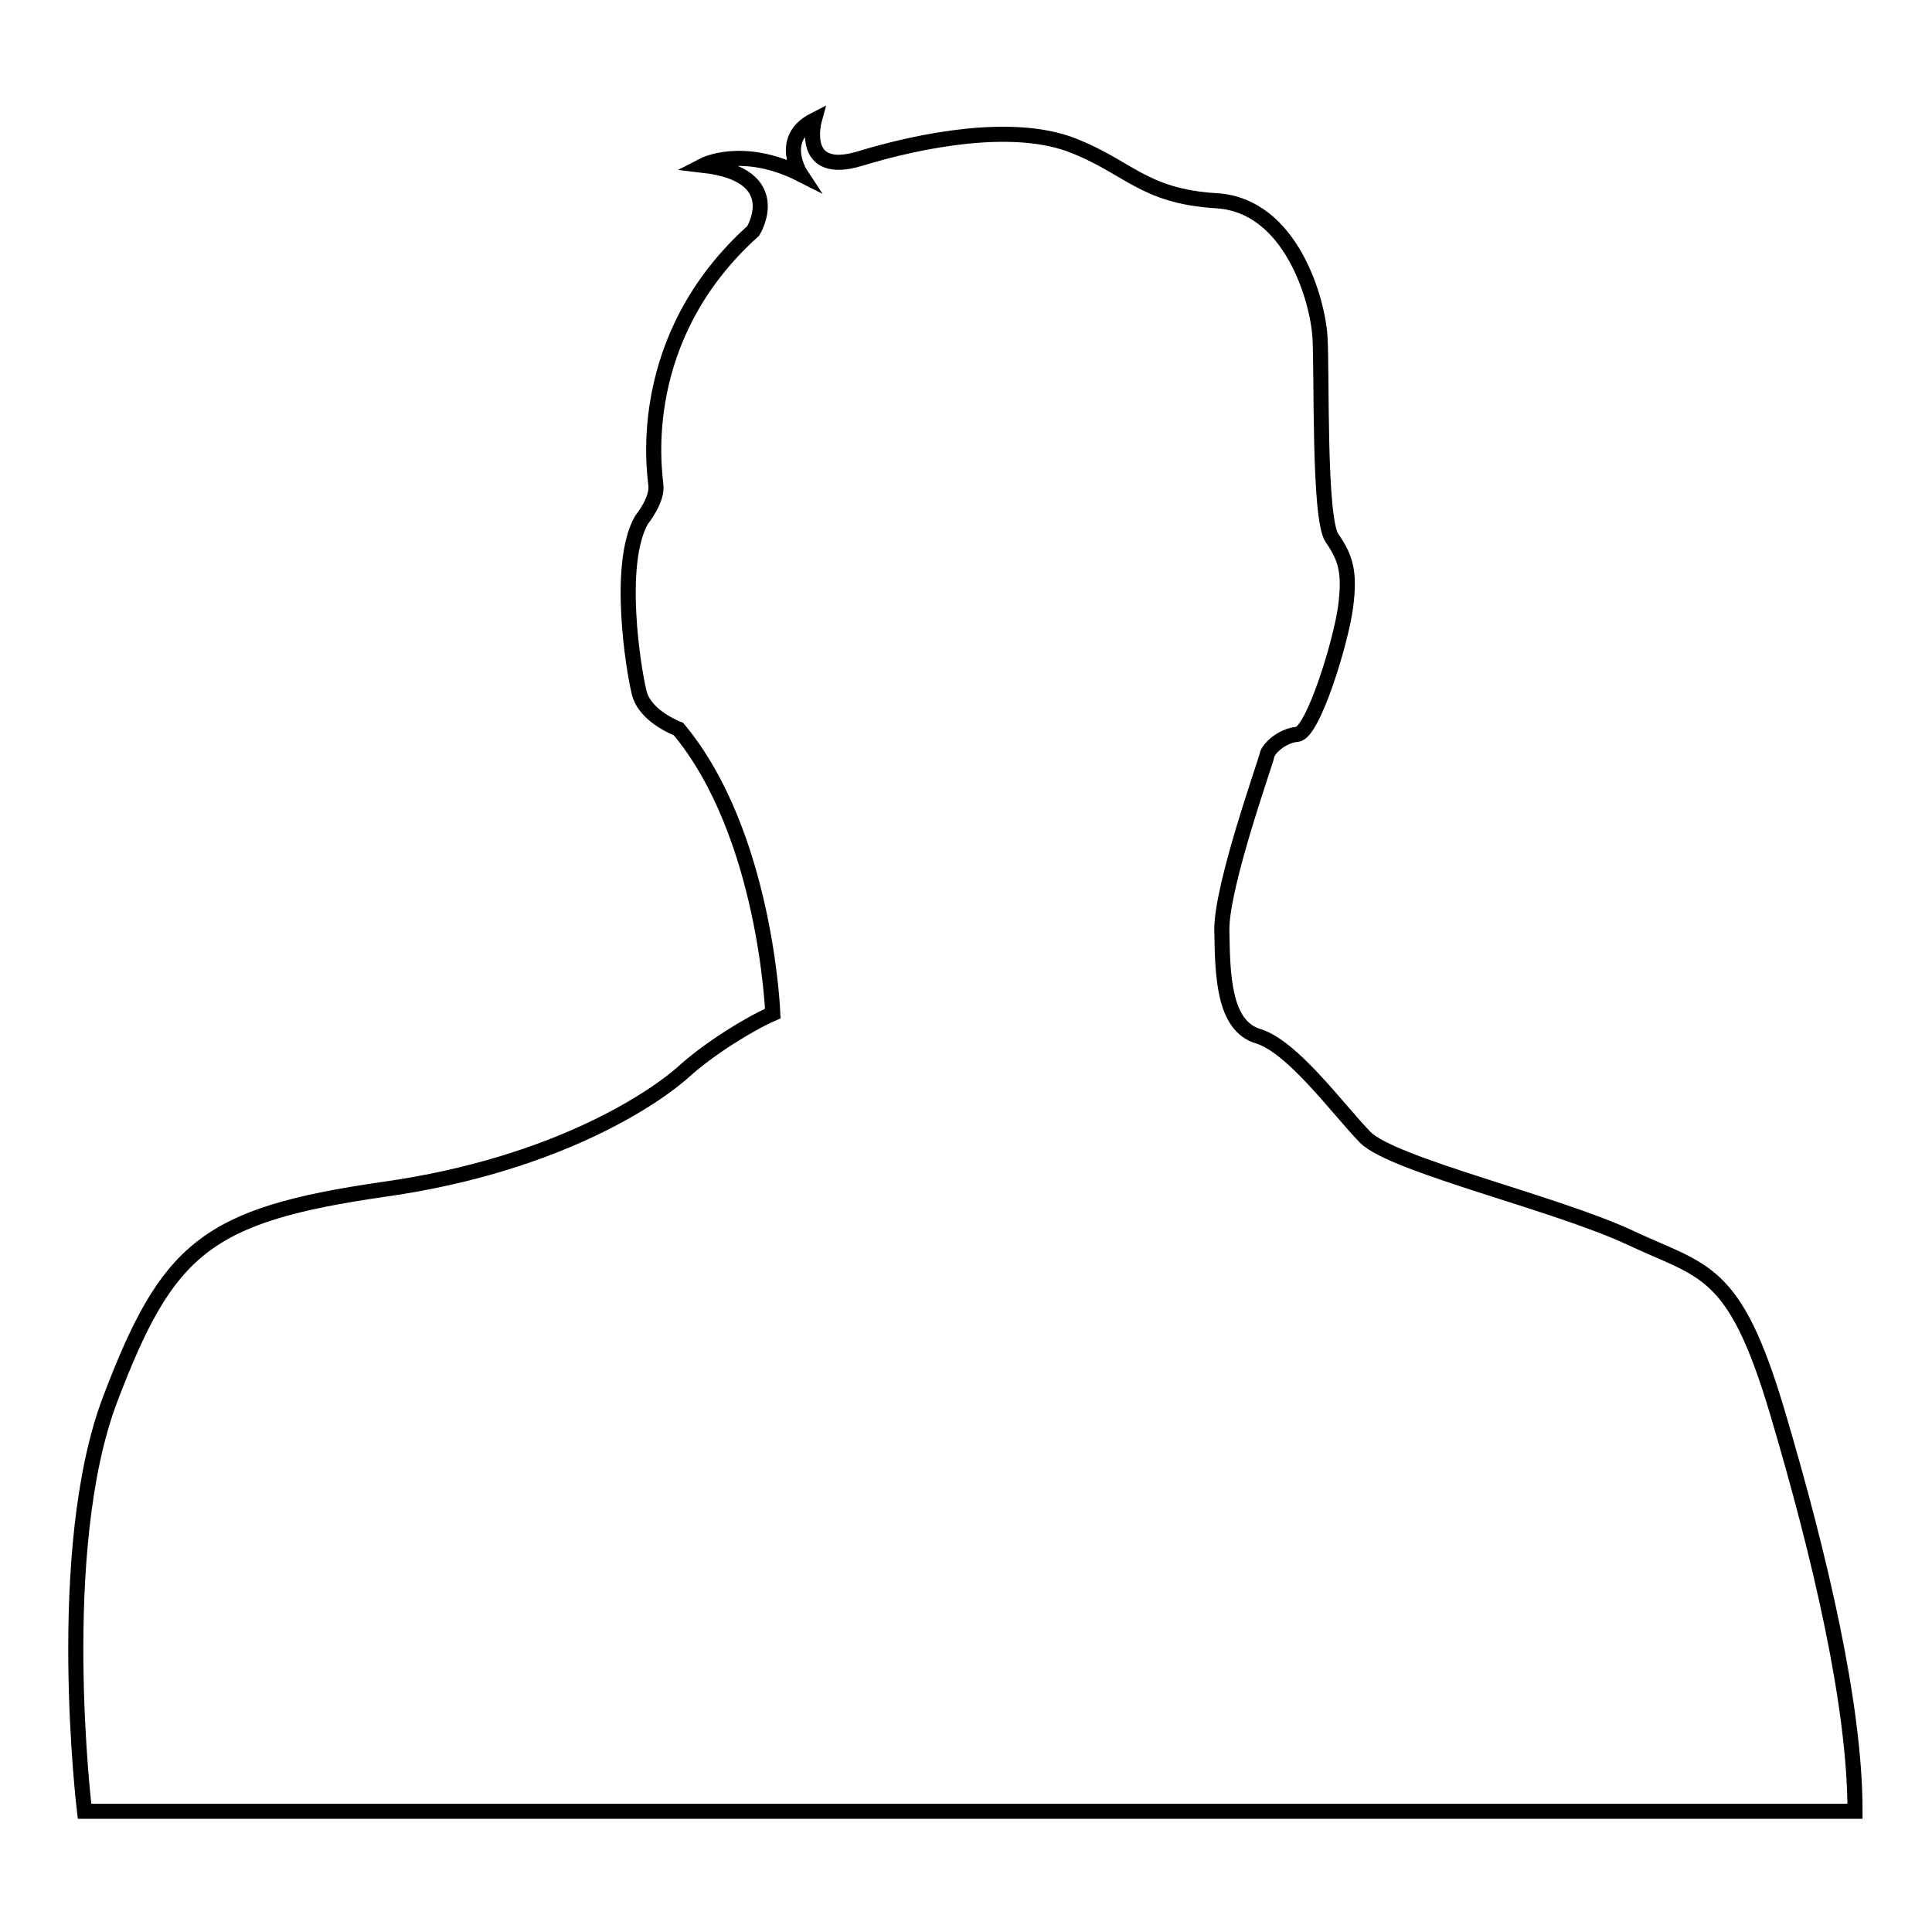 <?xml version="1.0" encoding="utf-8"?>
<!-- Svg Vector Icons : http://www.onlinewebfonts.com/icon -->
<!DOCTYPE svg PUBLIC "-//W3C//DTD SVG 1.1//EN" "http://www.w3.org/Graphics/SVG/1.1/DTD/svg11.dtd">
<svg version="1.1" xmlns="http://www.w3.org/2000/svg" xmlns:xlink="http://www.w3.org/1999/xlink" x="0px" y="0px" viewBox="0 0 256 256" enable-background="new 0 0 256 256" xml:space="preserve">
<g> <path stroke-width="2" fill-opacity="0" stroke="#000000"  d="M11.2,240c0,0-4.2-34.6,3.4-54.6c7.6-20,12.7-24.4,36.2-27.8c23.5-3.3,36.5-12.6,39.8-15.6 c3.3-3,8.6-6.3,11.8-7.7c0,0-0.9-23.8-12.5-37.7c0,0-4.4-1.6-5.2-4.8c-0.8-3.2-3-17.1,0.3-22.9c0,0,2.2-2.7,1.9-4.7 c-0.2-2-2.8-19.5,12.9-33.6c0,0,4.6-7.4-6.6-8.7c0,0,5.2-2.7,12.9,1.2c0,0-3.1-4.7,1.8-7.2c0,0-2.1,7.6,6.1,5.1 c8.2-2.5,19.9-4.7,27.7-1.9c7.8,2.9,9.6,6.9,19.5,7.5c9.9,0.6,13.4,13.2,13.7,18c0.3,4.8-0.2,24.1,1.6,26.7 c1.8,2.6,2.4,4.5,1.8,9.1c-0.6,4.6-4.3,16.7-6.4,16.9c-2.1,0.2-3.8,1.9-4,2.7c-0.1,0.8-6.1,17.4-6,23.3c0.1,5.9,0.2,12.6,4.8,14 c4.6,1.4,10.6,9.7,14.2,13.4c3.7,3.7,25.3,8.7,35.1,13.3c9.8,4.6,13.8,3.9,19.5,23.1c5.7,19.2,10.3,38.9,10.3,52.9H11.2z"/></g>
</svg>